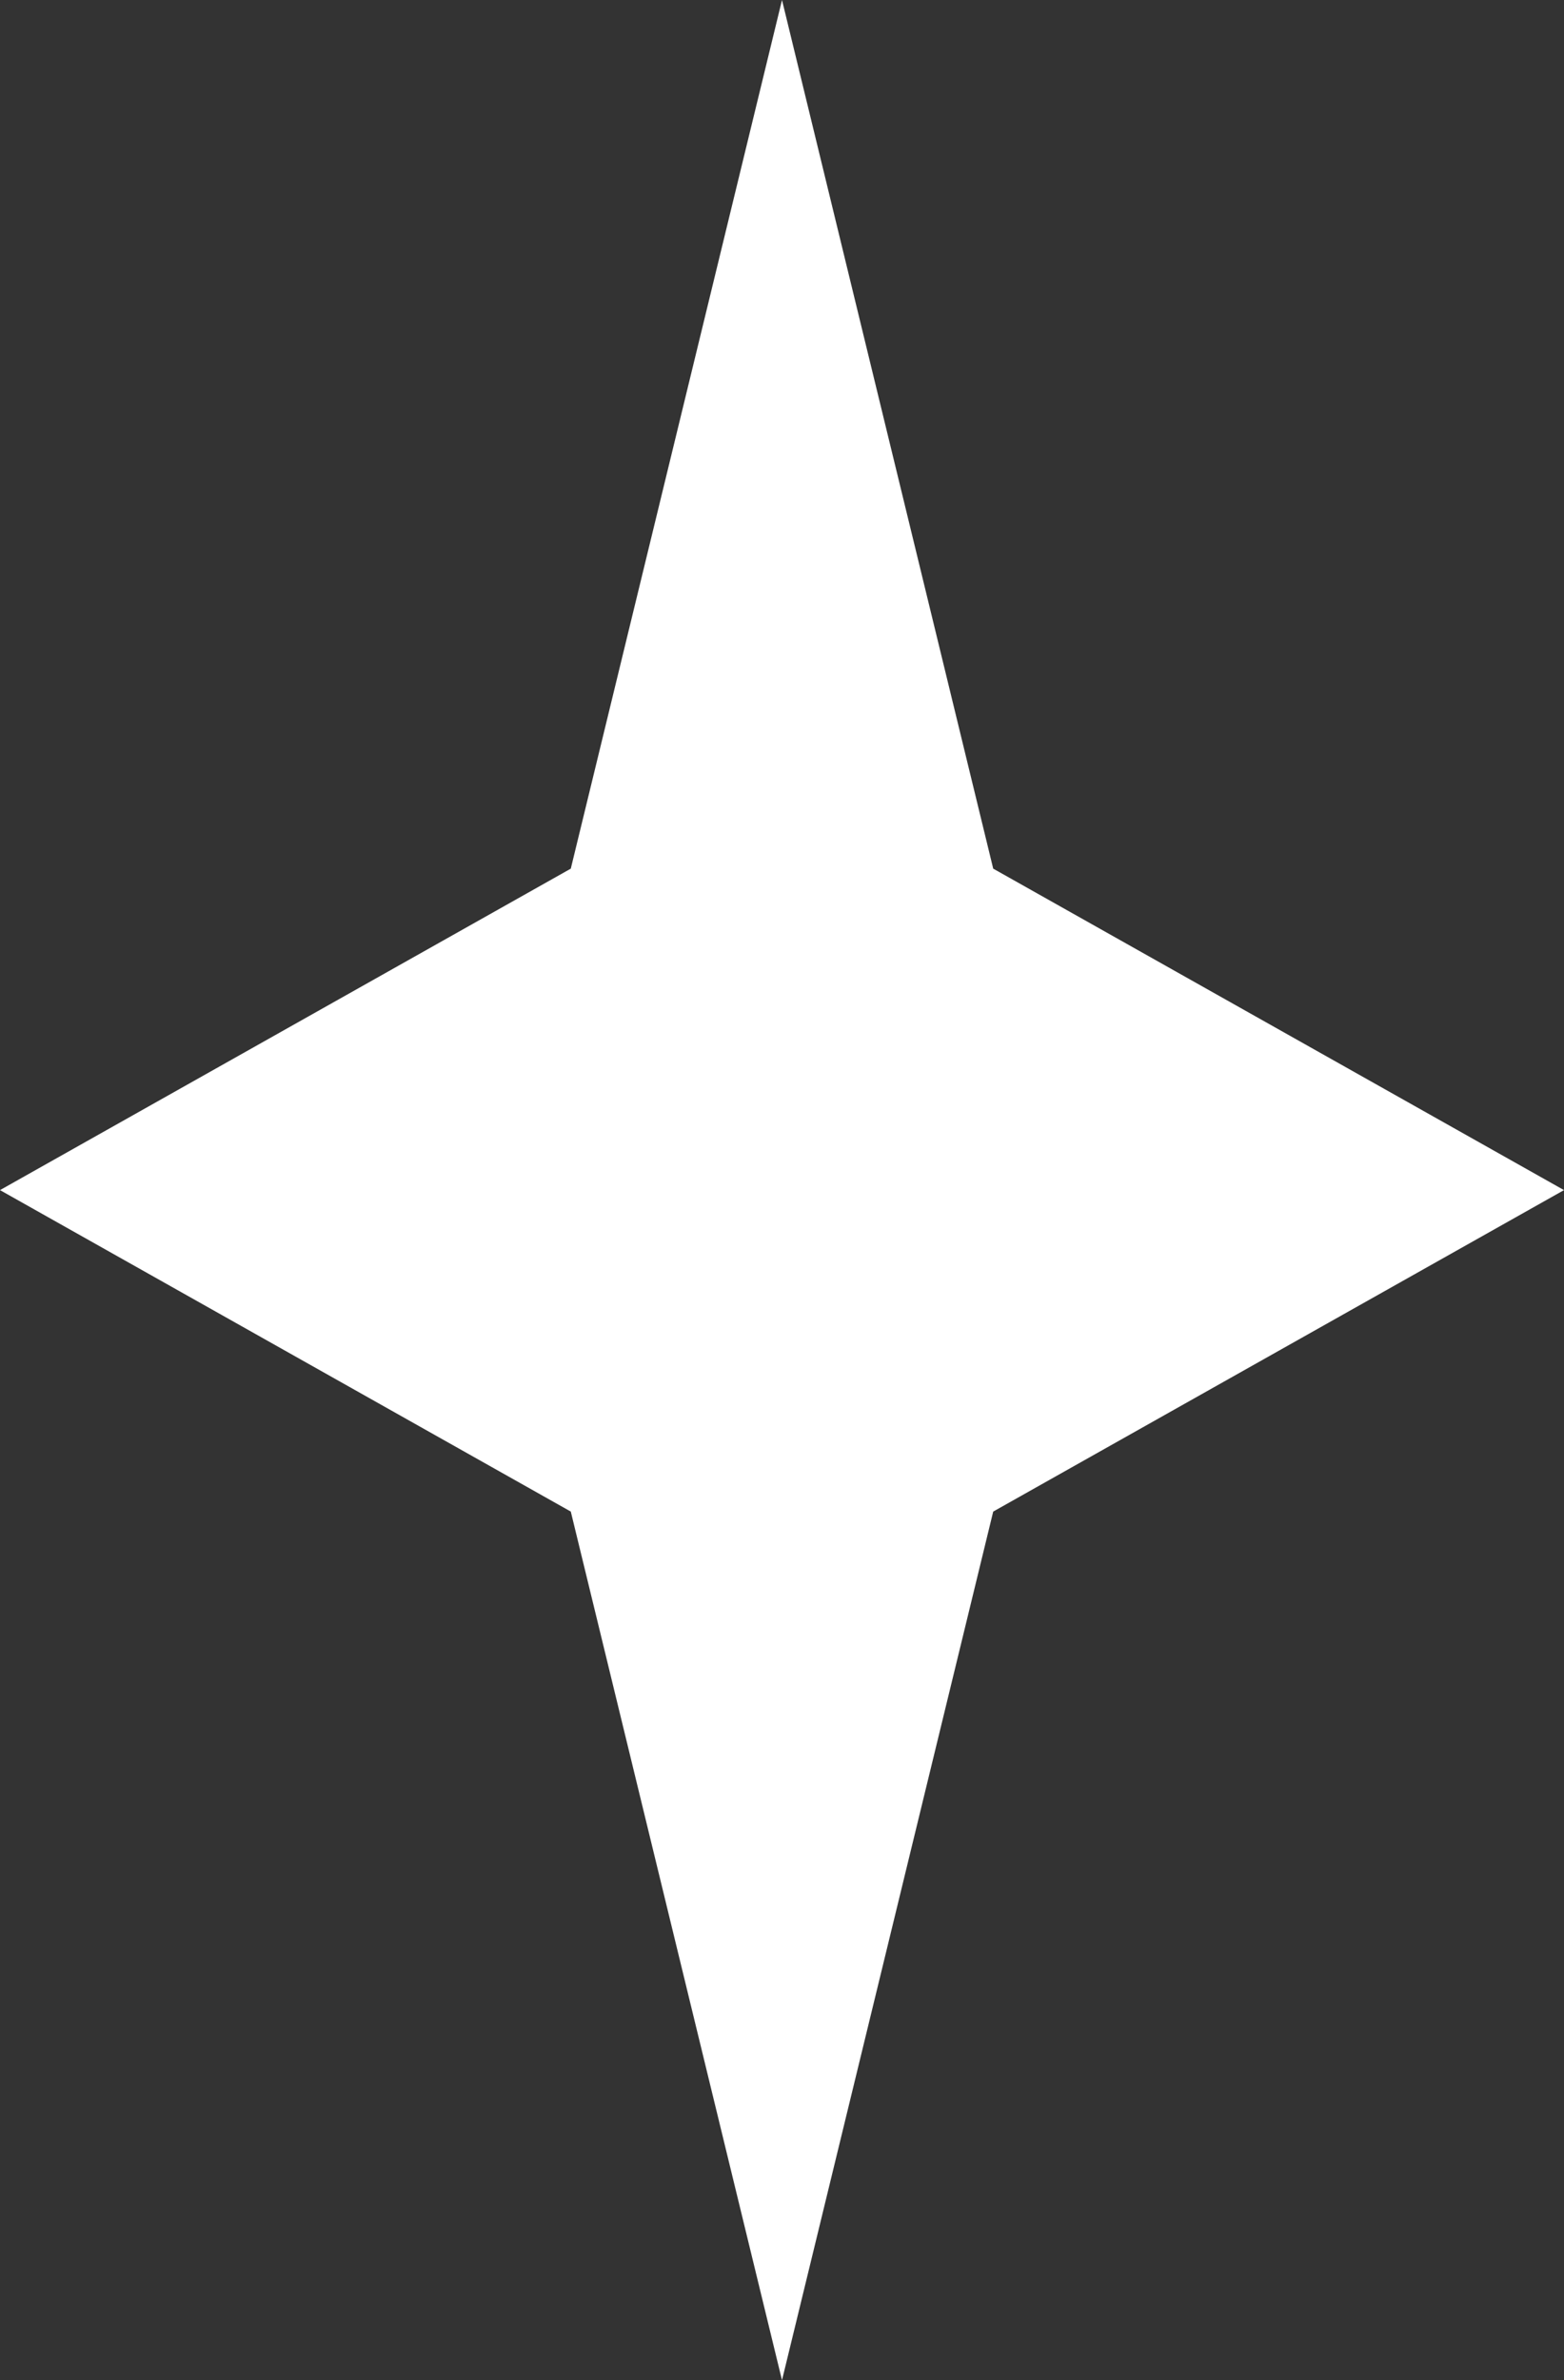<svg width="23" height="35" viewBox="0 0 23 35" fill="none" xmlns="http://www.w3.org/2000/svg">
<rect x="0" y="0" width="23" height="35" fill="#333333" stroke="none"/>
<path d="M11.5 0L14.606 12.773L23 17.5L14.606 22.227L11.5 35L8.394 22.227L0 17.5L8.394 12.773L11.5 0Z" fill="white"/>
</svg>
